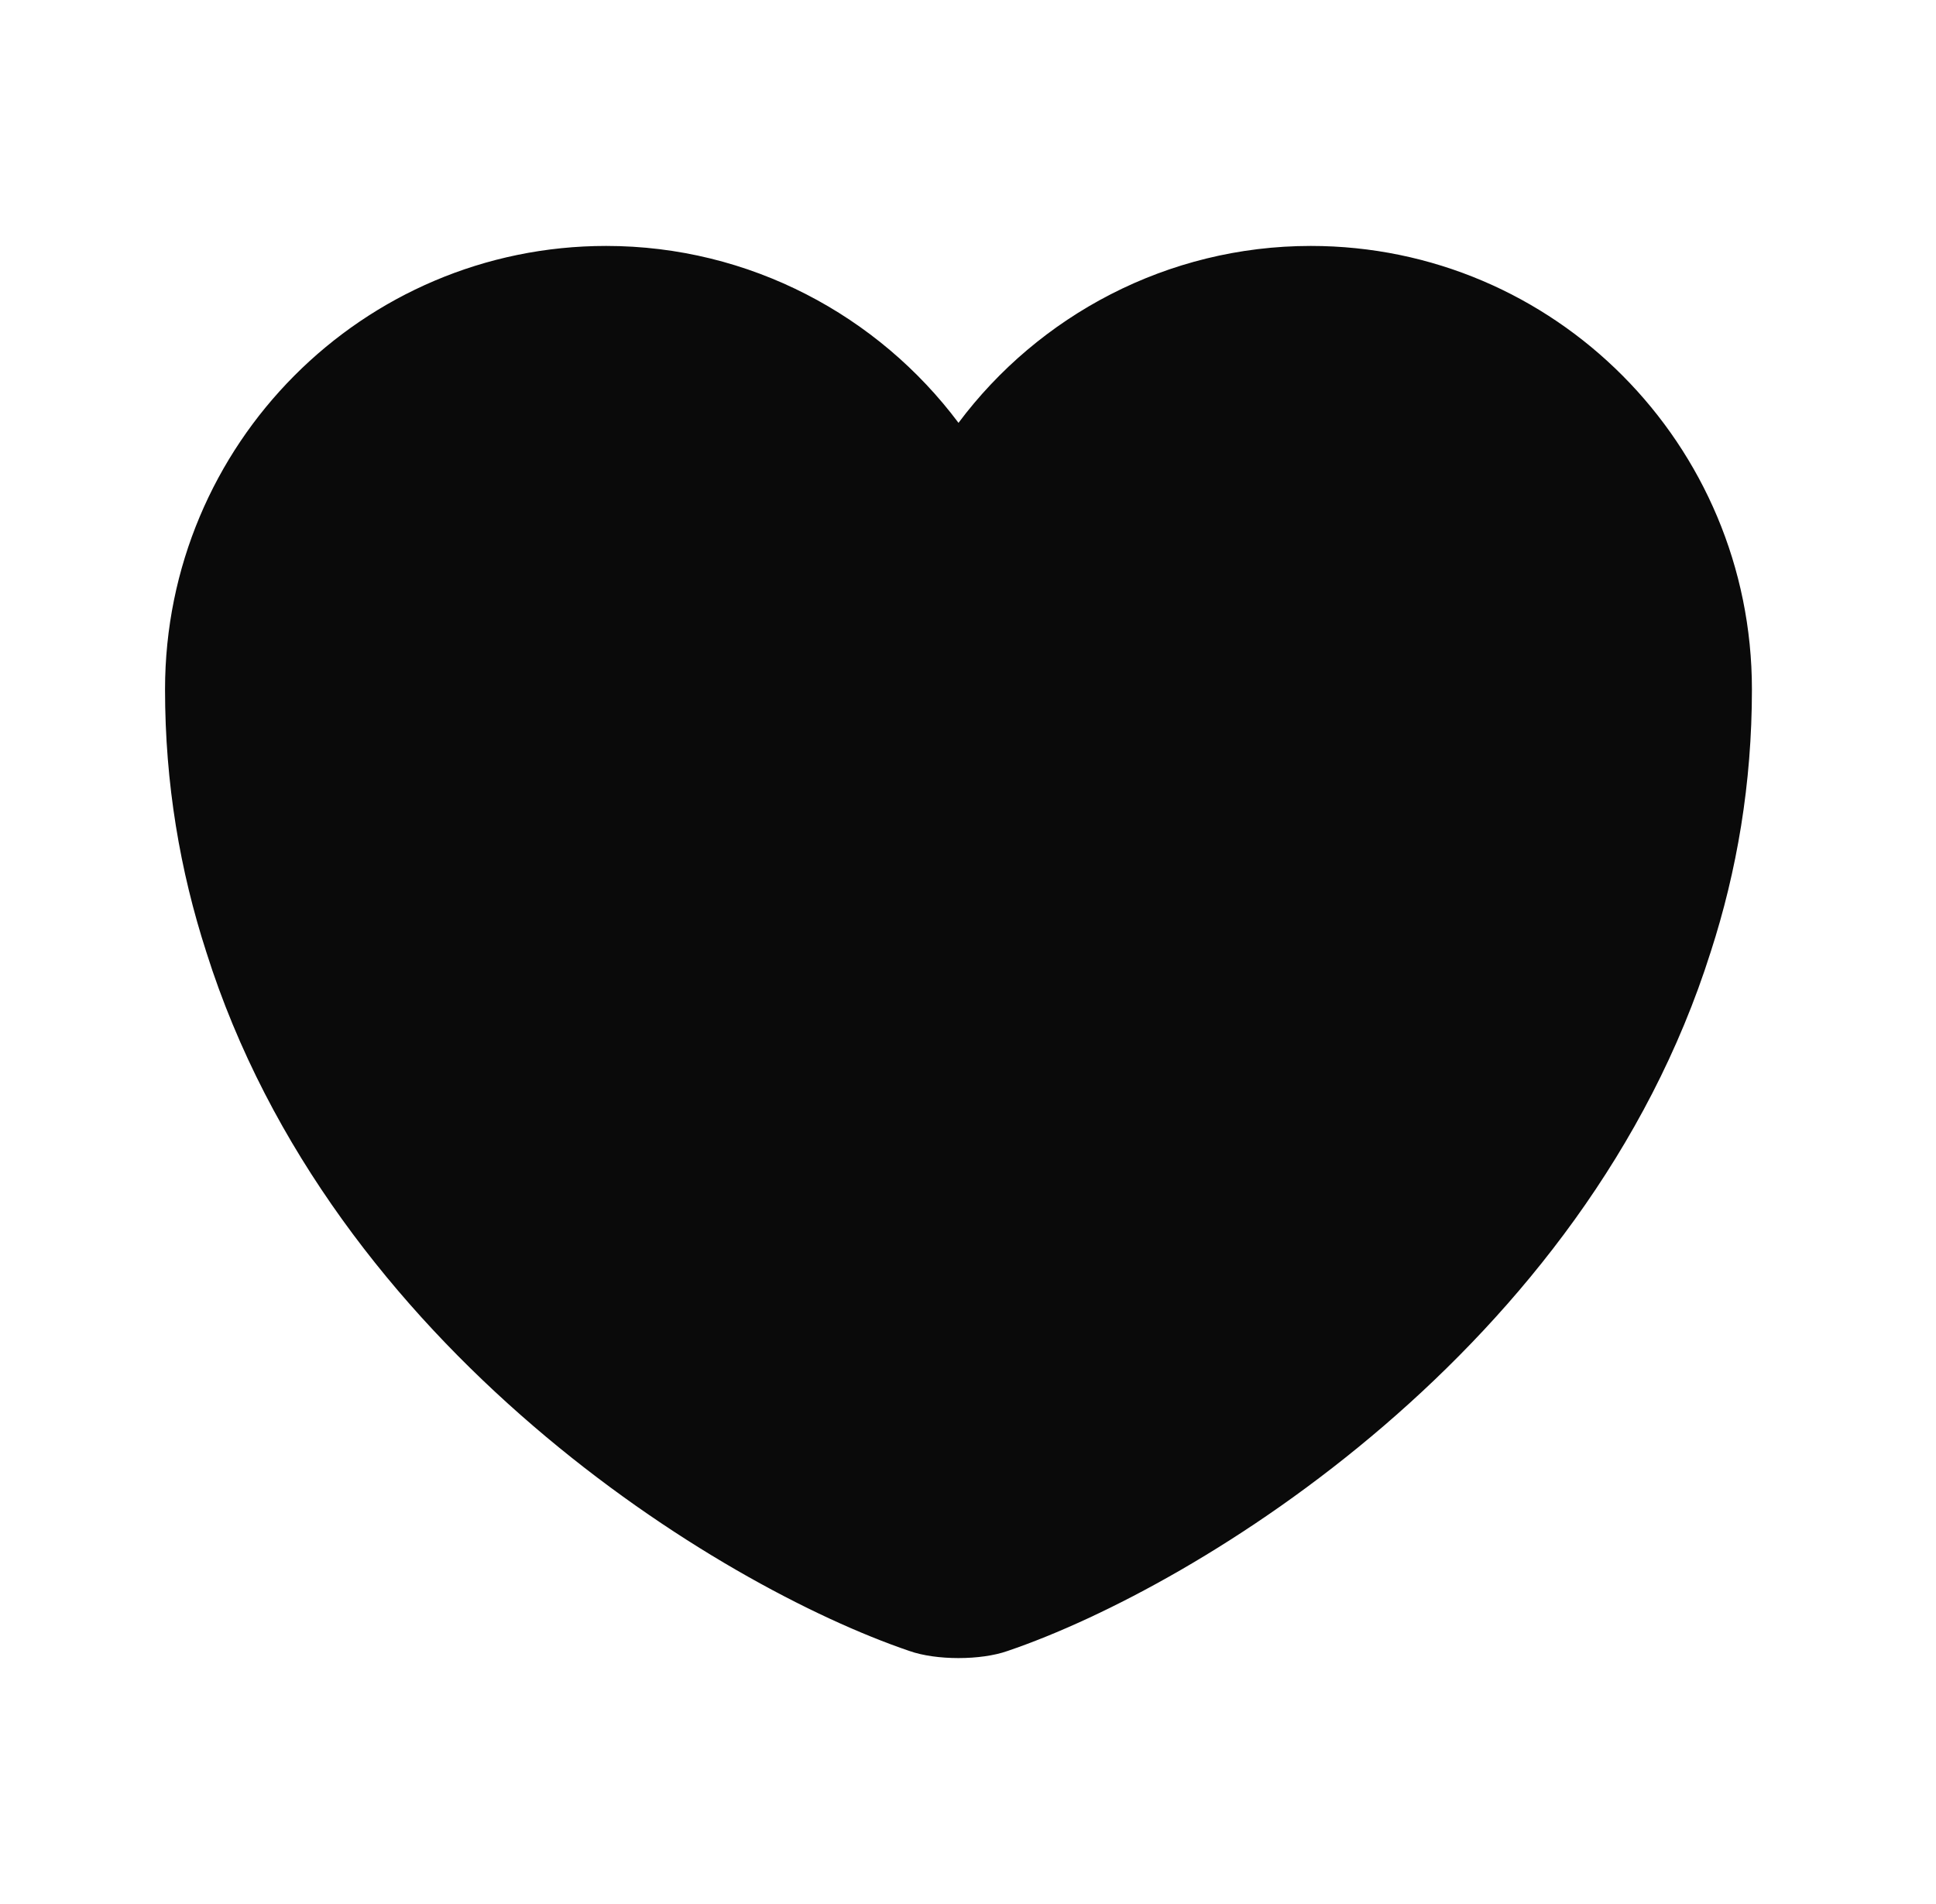 <svg width="61" height="60" viewBox="0 0 61 60" fill="none" xmlns="http://www.w3.org/2000/svg">
<path d="M29.6 13.774L30.2 14.577L30.801 13.774C33.191 10.58 37.023 8.5 41.3 8.5C48.557 8.5 54.45 14.411 54.45 21.725C54.45 24.618 53.989 27.291 53.187 29.769L53.185 29.774C51.264 35.854 47.333 40.737 43.114 44.362C38.893 47.991 34.426 50.322 31.509 51.315L31.509 51.315L31.501 51.318C31.181 51.431 30.709 51.5 30.2 51.5C29.691 51.5 29.22 51.431 28.9 51.318L28.9 51.318L28.892 51.315C25.975 50.322 21.508 47.991 17.286 44.362C13.067 40.737 9.137 35.854 7.215 29.774L7.215 29.774L7.214 29.769C6.412 27.291 5.95 24.618 5.95 21.725C5.95 14.411 11.843 8.5 19.1 8.5C23.378 8.5 27.21 10.58 29.6 13.774Z" fill="#0A0A0A" stroke="#0A0A0A" stroke-width="1.5"/>
</svg>
